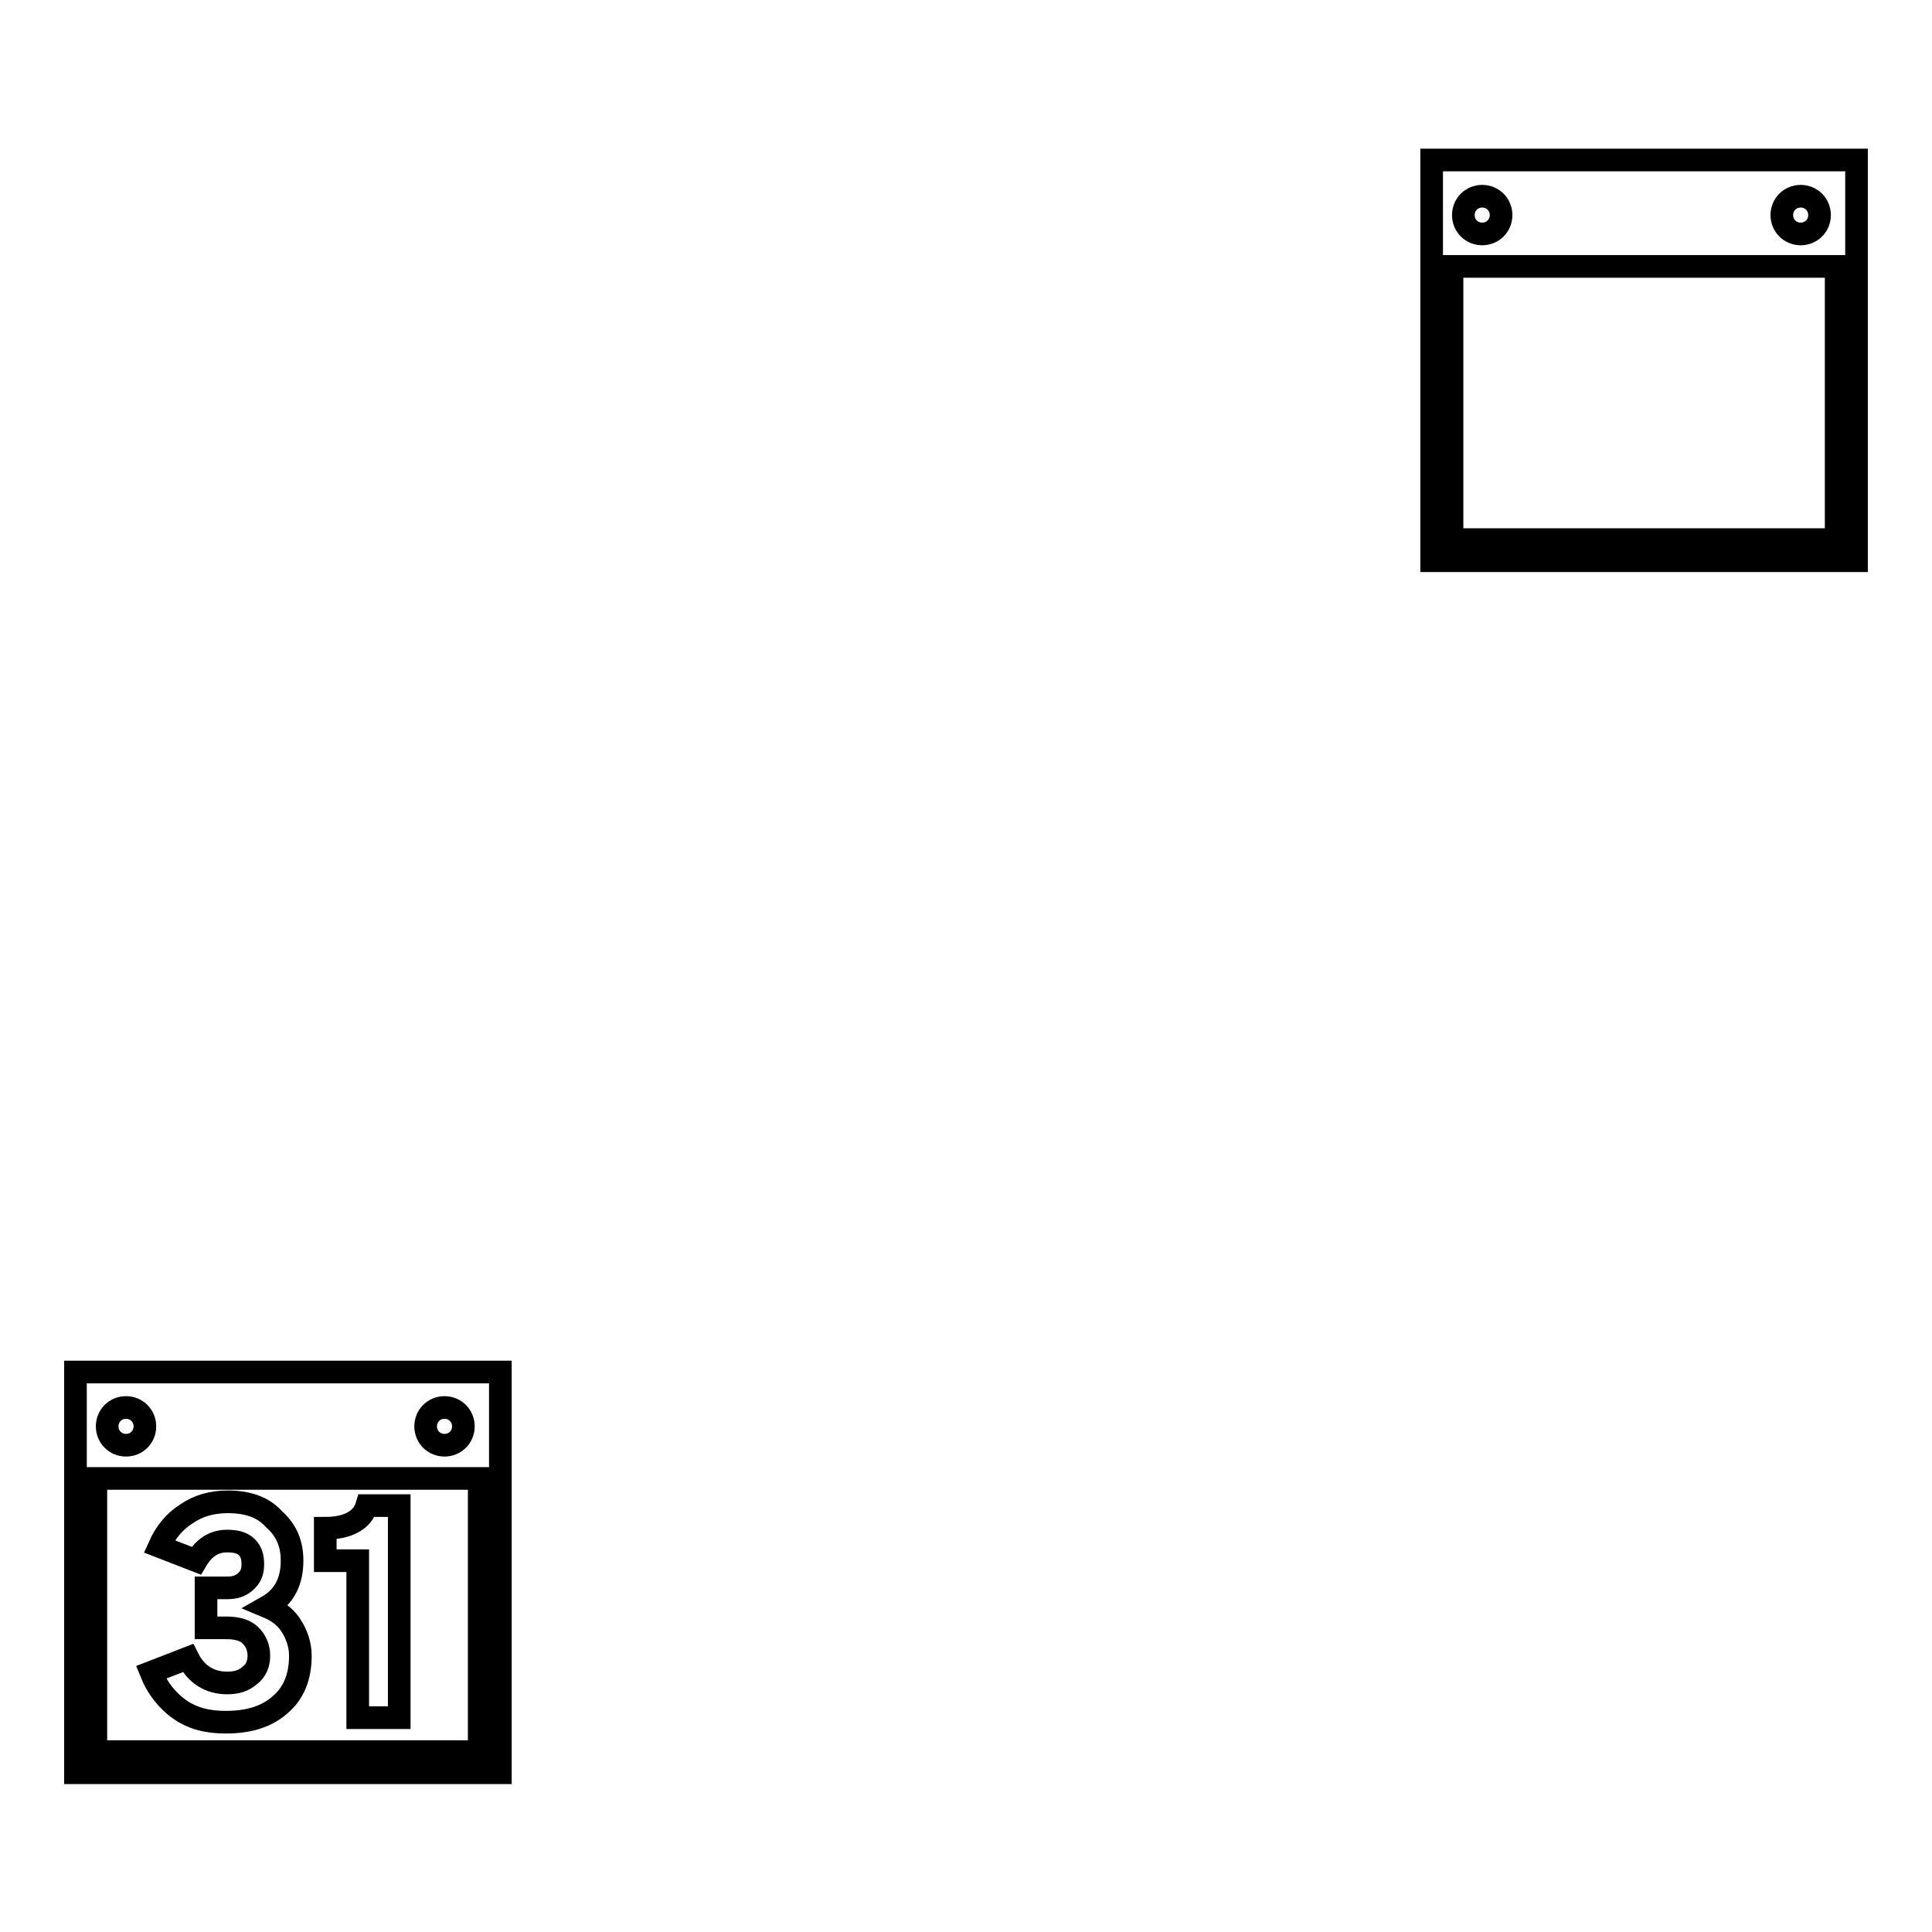 <?xml version="1.0" encoding="utf-8"?>
<!-- Svg Vector Icons : http://www.onlinewebfonts.com/icon -->
<!DOCTYPE svg PUBLIC "-//W3C//DTD SVG 1.1//EN" "http://www.w3.org/Graphics/SVG/1.1/DTD/svg11.dtd">
<svg version="1.1" xmlns="http://www.w3.org/2000/svg" xmlns:xlink="http://www.w3.org/1999/xlink" x="0px" y="0px" viewBox="0 0 256 256" enable-background="new 0 0 256 256" xml:space="preserve">
<g><g><path stroke-width="3" fill-opacity="0" stroke="#000000"  d="M10,181.8v53.1h56.3v-53.1H10z M16.7,186.5c1.4,0,2.5,1.1,2.5,2.5s-1.1,2.5-2.5,2.5c-1.4,0-2.5-1.1-2.5-2.5S15.3,186.5,16.7,186.5z M58.9,186.5c1.4,0,2.5,1.1,2.5,2.5s-1.1,2.5-2.5,2.5c-1.4,0-2.5-1.1-2.5-2.5S57.5,186.5,58.9,186.5z M12.7,195.9h50.8v36.2H12.7V195.9z M30.2,199c-2.1,0-3.9,0.5-5.5,1.6c-1.6,1-2.8,2.5-3.6,4.3l4.9,1.9c1-1.7,2.3-2.6,4.1-2.6c1.1,0,2,0.2,2.6,0.8c0.6,0.6,0.8,1.3,0.8,2.3c0,1-0.3,1.7-1,2.3s-1.4,0.8-2.4,0.8h-2.8v5.3h2.7c1.4,0,2.5,0.3,3.2,1c0.7,0.7,1.1,1.6,1.1,2.7c0,1.1-0.4,2-1.2,2.6c-0.8,0.7-1.7,1-3,1c-2.3,0-4.1-1.1-5.2-3.3l-4.9,1.9c0.8,2,2.1,3.7,3.8,4.9c1.7,1.2,3.7,1.7,6.1,1.7c3,0,5.4-0.7,7.2-2.3c1.8-1.5,2.7-3.7,2.7-6.5c0-1.5-0.5-2.9-1.3-4.1c-0.8-1.2-1.9-1.9-3.1-2.4c2.3-1.3,3.3-3.4,3.3-6.1c0-2.2-0.7-4-2.4-5.5C34.9,199.7,32.8,199,30.2,199z M48.6,199.5c-0.6,2-2.6,3-5.5,3v4.3h4.3v20.8h5.5v-28.1H48.6z"/><path stroke-width="3" fill-opacity="0" stroke="#000000"  d="M189.7,21.2H246v53.1h-56.3V21.2z"/><path stroke-width="3" fill-opacity="0" stroke="#000000"  d="M192.4,35.3h50.9v36.2h-50.9V35.3L192.4,35.3z"/><path stroke-width="3" fill-opacity="0" stroke="#000000"  d="M198.9,28.5c0,1.4-1.1,2.5-2.5,2.5c-1.4,0-2.5-1.1-2.5-2.5c0-1.4,1.1-2.5,2.5-2.5S198.9,27.1,198.9,28.5z"/><path stroke-width="3" fill-opacity="0" stroke="#000000"  d="M241.1,28.5c0,1.4-1.1,2.5-2.5,2.5c-1.4,0-2.5-1.1-2.5-2.5c0-1.4,1.1-2.5,2.5-2.5C240,26,241.1,27.1,241.1,28.5z"/></g></g>
</svg>